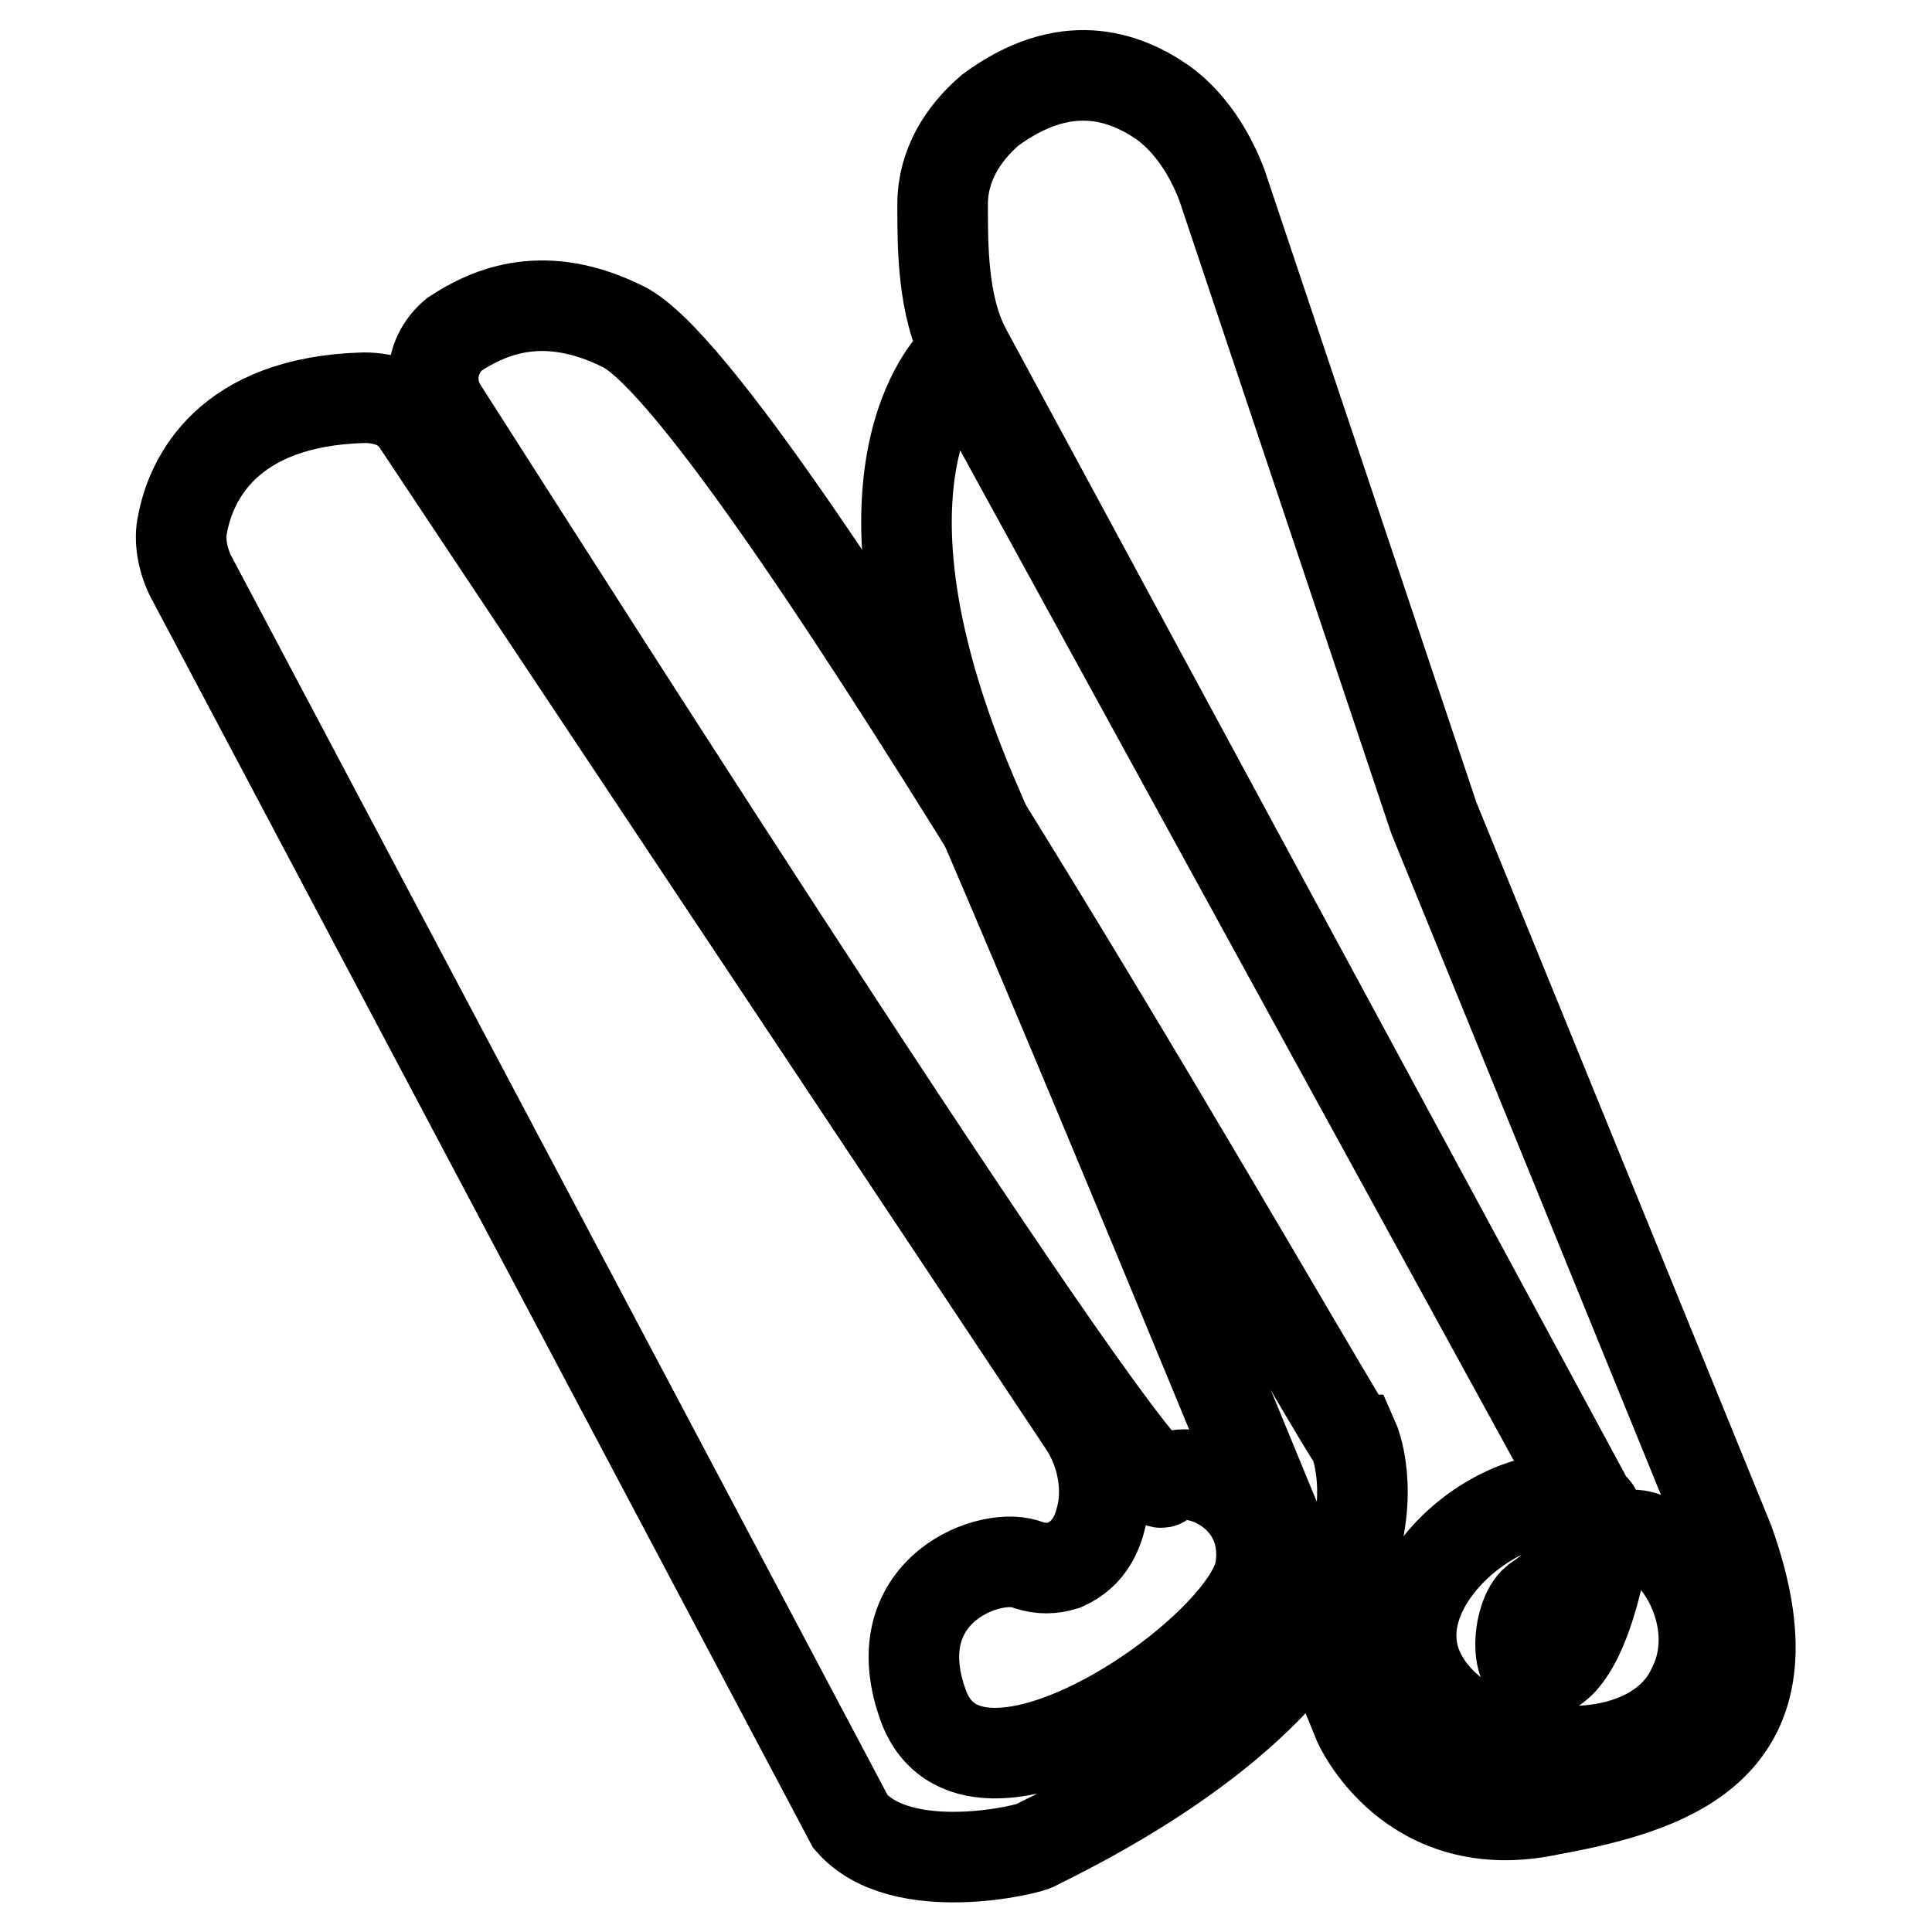 <?xml version="1.0" encoding="utf-8"?>
<!-- Svg Vector Icons : http://www.onlinewebfonts.com/icon -->
<!DOCTYPE svg PUBLIC "-//W3C//DTD SVG 1.1//EN" "http://www.w3.org/Graphics/SVG/1.1/DTD/svg11.dtd">
<svg version="1.1" xmlns="http://www.w3.org/2000/svg" xmlns:xlink="http://www.w3.org/1999/xlink" x="0px" y="0px" viewBox="0 0 256 256" enable-background="new 0 0 256 256" xml:space="preserve">
<g> <path stroke-width="12" fill-opacity="0" stroke="#000000"  d="M229.1,204.3L190,108.4l-28.1-83.9c-1.6-4.2-4.2-8.3-7.8-10.9c-5.2-3.6-13-6.3-22.9,1 c-3.6,3.1-6.3,7.3-6.3,12.5c0,5.7,0,13.5,3.1,19.3l82.8,153.2c2.6,1-1,8.3-7.3,12.5c-2.6,2.1-3.1,10.9,1,9.4c0,0,4.2,0.5,7.3-13 c3.1-13.5,18.8,2.6,12.5,15.1c-5.7,12.5-29.7,10.4-36-1.6c-6.3-12,11.5-26.1,21.4-22.9c0,0,0.5,0,0.5-0.5L127.4,47.5h-0.5 c-2.1,2.1-15.6,17.7,2.6,59.4c19.3,44.8,50.5,121.4,50.5,121.4s6.8,15.6,25.5,11.5C223.3,236.6,238.4,230.4,229.1,204.3 L229.1,204.3z"/> <path stroke-width="12" fill-opacity="0" stroke="#000000"  d="M82.6,43.3c-10.4-5.2-17.7-2.1-22.4,1c-3.1,2.6-3.6,6.8-1.6,9.9c16.7,26.1,92.2,144.9,95.4,142.2 c3.1-3.1,14.6,1,13,11.5c-1.6,10.9-38.6,36.5-44.8,17.7c-5.2-15.1,9.4-20.3,14.1-18.2c1.6,0.5,3.1,0.5,4.7,0 c3.6-1.6,4.7-4.7,5.2-7.8c0.5-3.6-0.5-7.8-2.6-10.9L55.5,56.3c-1.6-2.6-4.2-3.6-7.3-3.6c-18.2,0.5-22.9,10.9-24,16.7 c-0.5,2.1,0,4.7,1,6.8l87.5,165.2c6.8,7.8,24,3.6,24.5,3.1c54.2-26.6,42.2-53.7,42.2-53.7C178.5,190.8,100.4,52.2,82.6,43.3z"/></g>
</svg>
